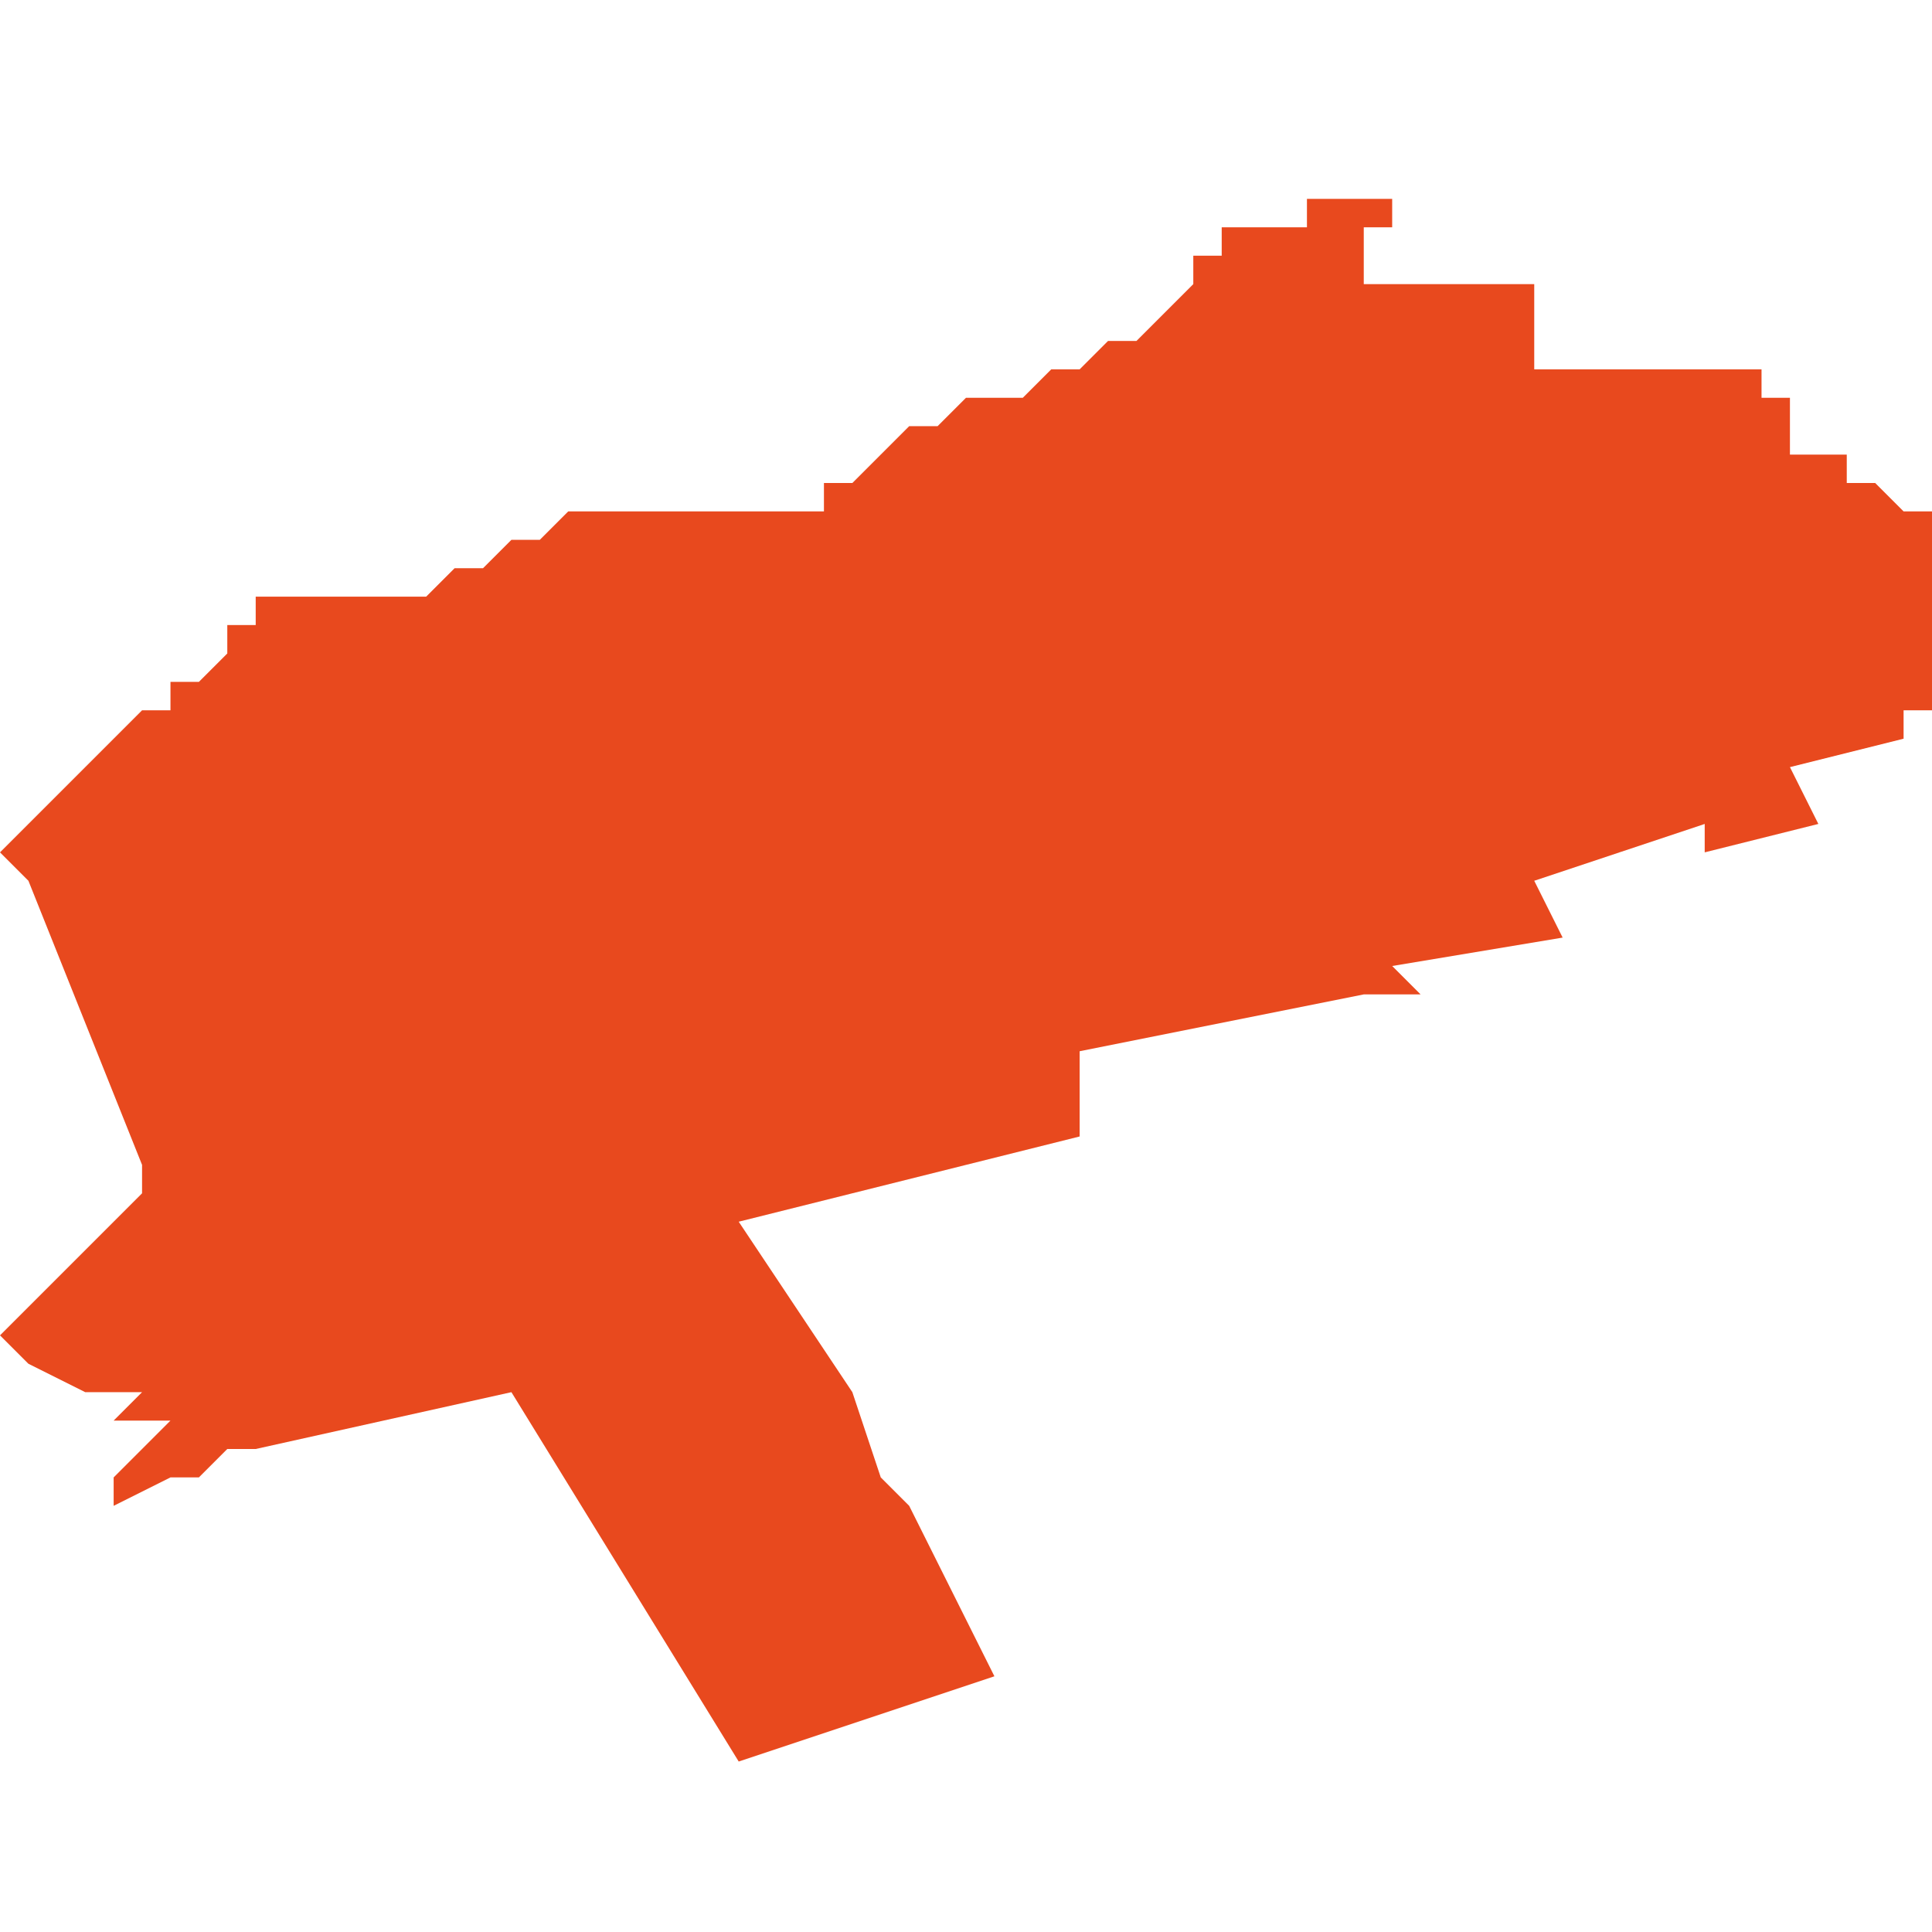 <svg xmlns="http://www.w3.org/2000/svg" xmlns:xlink="http://www.w3.org/1999/xlink" height="300" width="300" viewBox="4.734 -52.229 0.068 0.054"><path d="M 4.783 -52.229 L 4.783 -52.229 4.783 -52.229 4.783 -52.229 4.782 -52.229 4.782 -52.229 4.781 -52.229 4.781 -52.229 4.781 -52.229 4.781 -52.229 4.781 -52.229 4.78 -52.229 4.78 -52.228 4.78 -52.228 4.78 -52.228 4.78 -52.228 4.779 -52.228 4.779 -52.228 4.778 -52.228 4.778 -52.228 4.778 -52.228 4.778 -52.228 4.777 -52.228 4.777 -52.228 4.777 -52.228 4.777 -52.227 4.777 -52.227 4.777 -52.227 4.776 -52.227 4.776 -52.227 4.776 -52.227 4.776 -52.227 4.776 -52.227 4.776 -52.227 4.776 -52.227 4.776 -52.227 4.776 -52.227 4.776 -52.227 4.776 -52.226 4.776 -52.226 4.776 -52.226 4.776 -52.226 4.775 -52.225 4.775 -52.225 4.775 -52.225 4.775 -52.225 4.775 -52.225 4.775 -52.225 4.774 -52.224 4.774 -52.224 4.774 -52.224 4.774 -52.224 4.774 -52.224 4.773 -52.224 4.773 -52.224 4.772 -52.223 4.772 -52.223 4.772 -52.223 4.772 -52.223 4.772 -52.223 4.772 -52.223 4.772 -52.223 4.771 -52.223 4.77 -52.222 4.768 -52.222 4.767 -52.221 4.767 -52.221 4.767 -52.221 4.767 -52.221 4.767 -52.221 4.766 -52.221 4.766 -52.221 4.765 -52.22 4.764 -52.219 4.763 -52.219 4.763 -52.218 4.762 -52.218 4.762 -52.218 4.761 -52.218 4.76 -52.218 4.759 -52.218 4.758 -52.218 4.758 -52.218 4.757 -52.218 4.756 -52.218 4.755 -52.218 4.754 -52.218 4.754 -52.218 4.753 -52.217 4.753 -52.217 4.753 -52.217 4.752 -52.217 4.752 -52.217 4.751 -52.216 4.751 -52.216 4.751 -52.216 4.751 -52.216 4.75 -52.216 4.75 -52.216 4.75 -52.216 4.749 -52.215 4.749 -52.215 4.748 -52.215 4.748 -52.215 4.748 -52.215 4.748 -52.215 4.748 -52.215 4.748 -52.215 4.747 -52.215 4.747 -52.215 4.747 -52.215 4.747 -52.215 4.746 -52.215 4.746 -52.215 4.746 -52.215 4.746 -52.215 4.745 -52.215 4.745 -52.215 4.745 -52.215 4.745 -52.215 4.745 -52.215 4.744 -52.215 4.744 -52.215 4.744 -52.215 4.744 -52.215 4.744 -52.215 4.744 -52.215 4.744 -52.215 4.744 -52.215 4.744 -52.215 4.743 -52.215 4.743 -52.215 4.743 -52.215 4.743 -52.214 4.743 -52.214 4.743 -52.214 4.743 -52.214 4.743 -52.214 4.743 -52.214 4.743 -52.214 4.743 -52.214 4.743 -52.214 4.743 -52.214 4.742 -52.214 4.742 -52.214 4.742 -52.213 4.742 -52.213 4.742 -52.213 4.742 -52.213 4.742 -52.213 4.741 -52.212 4.741 -52.212 4.741 -52.212 4.741 -52.212 4.741 -52.212 4.741 -52.212 4.74 -52.212 4.74 -52.212 4.74 -52.212 4.74 -52.211 4.739 -52.211 4.739 -52.211 4.739 -52.211 4.739 -52.211 4.738 -52.21 4.738 -52.21 4.738 -52.21 4.737 -52.209 4.736 -52.208 4.736 -52.208 4.736 -52.208 4.735 -52.207 4.736 -52.207 4.736 -52.207 4.735 -52.207 4.734 -52.206 4.735 -52.205 4.739 -52.195 4.739 -52.194 4.734 -52.189 4.735 -52.188 4.735 -52.188 4.737 -52.187 4.737 -52.187 4.738 -52.187 4.738 -52.187 4.739 -52.187 4.738 -52.186 4.739 -52.186 4.74 -52.186 4.738 -52.184 4.738 -52.183 4.74 -52.184 4.741 -52.184 4.742 -52.185 4.743 -52.185 4.752 -52.187 4.76 -52.174 4.769 -52.177 4.766 -52.183 4.765 -52.184 4.764 -52.187 4.762 -52.19 4.76 -52.193 4.772 -52.196 4.772 -52.198 4.772 -52.199 4.782 -52.201 4.784 -52.201 4.784 -52.201 4.783 -52.202 4.783 -52.202 4.789 -52.203 4.788 -52.205 4.794 -52.207 4.794 -52.206 4.798 -52.207 4.797 -52.209 4.801 -52.21 4.801 -52.21 4.801 -52.21 4.801 -52.211 4.802 -52.211 4.802 -52.212 4.802 -52.212 4.802 -52.212 4.802 -52.212 4.802 -52.213 4.802 -52.213 4.802 -52.213 4.802 -52.213 4.802 -52.213 4.802 -52.214 4.802 -52.214 4.802 -52.214 4.802 -52.215 4.802 -52.215 4.802 -52.215 4.802 -52.215 4.802 -52.215 4.802 -52.215 4.802 -52.215 4.802 -52.215 4.802 -52.215 4.802 -52.215 4.802 -52.216 4.802 -52.216 4.802 -52.216 4.802 -52.216 4.802 -52.216 4.802 -52.216 4.802 -52.216 4.802 -52.216 4.802 -52.217 4.802 -52.217 4.802 -52.217 4.802 -52.217 4.802 -52.217 4.802 -52.217 4.802 -52.217 4.802 -52.217 4.802 -52.217 4.802 -52.217 4.802 -52.217 4.802 -52.217 4.802 -52.218 4.802 -52.218 4.802 -52.218 4.802 -52.218 4.802 -52.218 4.802 -52.218 4.802 -52.218 4.802 -52.218 4.802 -52.218 4.802 -52.218 4.802 -52.218 4.802 -52.218 4.802 -52.218 4.802 -52.218 4.802 -52.218 4.802 -52.218 4.802 -52.218 4.802 -52.218 4.802 -52.218 4.801 -52.218 4.801 -52.218 4.801 -52.218 4.801 -52.218 4.801 -52.218 4.801 -52.218 4.801 -52.218 4.801 -52.218 4.8 -52.219 4.8 -52.219 4.8 -52.219 4.8 -52.219 4.8 -52.219 4.8 -52.219 4.8 -52.219 4.8 -52.219 4.8 -52.219 4.8 -52.219 4.799 -52.219 4.799 -52.219 4.799 -52.219 4.799 -52.219 4.799 -52.219 4.799 -52.219 4.799 -52.219 4.799 -52.219 4.799 -52.22 4.798 -52.22 4.798 -52.22 4.798 -52.22 4.798 -52.22 4.798 -52.22 4.797 -52.22 4.797 -52.22 4.797 -52.22 4.797 -52.22 4.797 -52.22 4.797 -52.22 4.797 -52.22 4.797 -52.22 4.797 -52.221 4.797 -52.221 4.797 -52.221 4.797 -52.221 4.797 -52.221 4.797 -52.221 4.797 -52.221 4.797 -52.221 4.797 -52.221 4.797 -52.221 4.797 -52.221 4.797 -52.222 4.797 -52.222 4.797 -52.222 4.797 -52.222 4.796 -52.222 4.796 -52.222 4.796 -52.222 4.796 -52.222 4.796 -52.222 4.796 -52.222 4.796 -52.222 4.796 -52.222 4.796 -52.222 4.796 -52.222 4.796 -52.223 4.796 -52.223 4.796 -52.223 4.796 -52.223 4.796 -52.223 4.796 -52.223 4.796 -52.223 4.796 -52.223 4.796 -52.223 4.796 -52.223 4.796 -52.223 4.796 -52.223 4.796 -52.223 4.796 -52.223 4.796 -52.223 4.796 -52.223 4.795 -52.223 4.795 -52.223 4.795 -52.223 4.795 -52.223 4.795 -52.223 4.795 -52.223 4.795 -52.223 4.795 -52.223 4.795 -52.223 4.795 -52.223 4.795 -52.223 4.795 -52.223 4.795 -52.223 4.795 -52.223 4.795 -52.223 4.795 -52.223 4.795 -52.223 4.795 -52.223 4.795 -52.223 4.795 -52.223 4.794 -52.223 4.788 -52.223 4.788 -52.225 4.788 -52.226 4.788 -52.226 4.788 -52.226 4.783 -52.226 4.783 -52.226 4.782 -52.226 4.782 -52.228 4.783 -52.228 4.783 -52.228 4.783 -52.228 4.783 -52.228 4.783 -52.228 4.783 -52.228 Z" fill="#e8491e" /></svg>